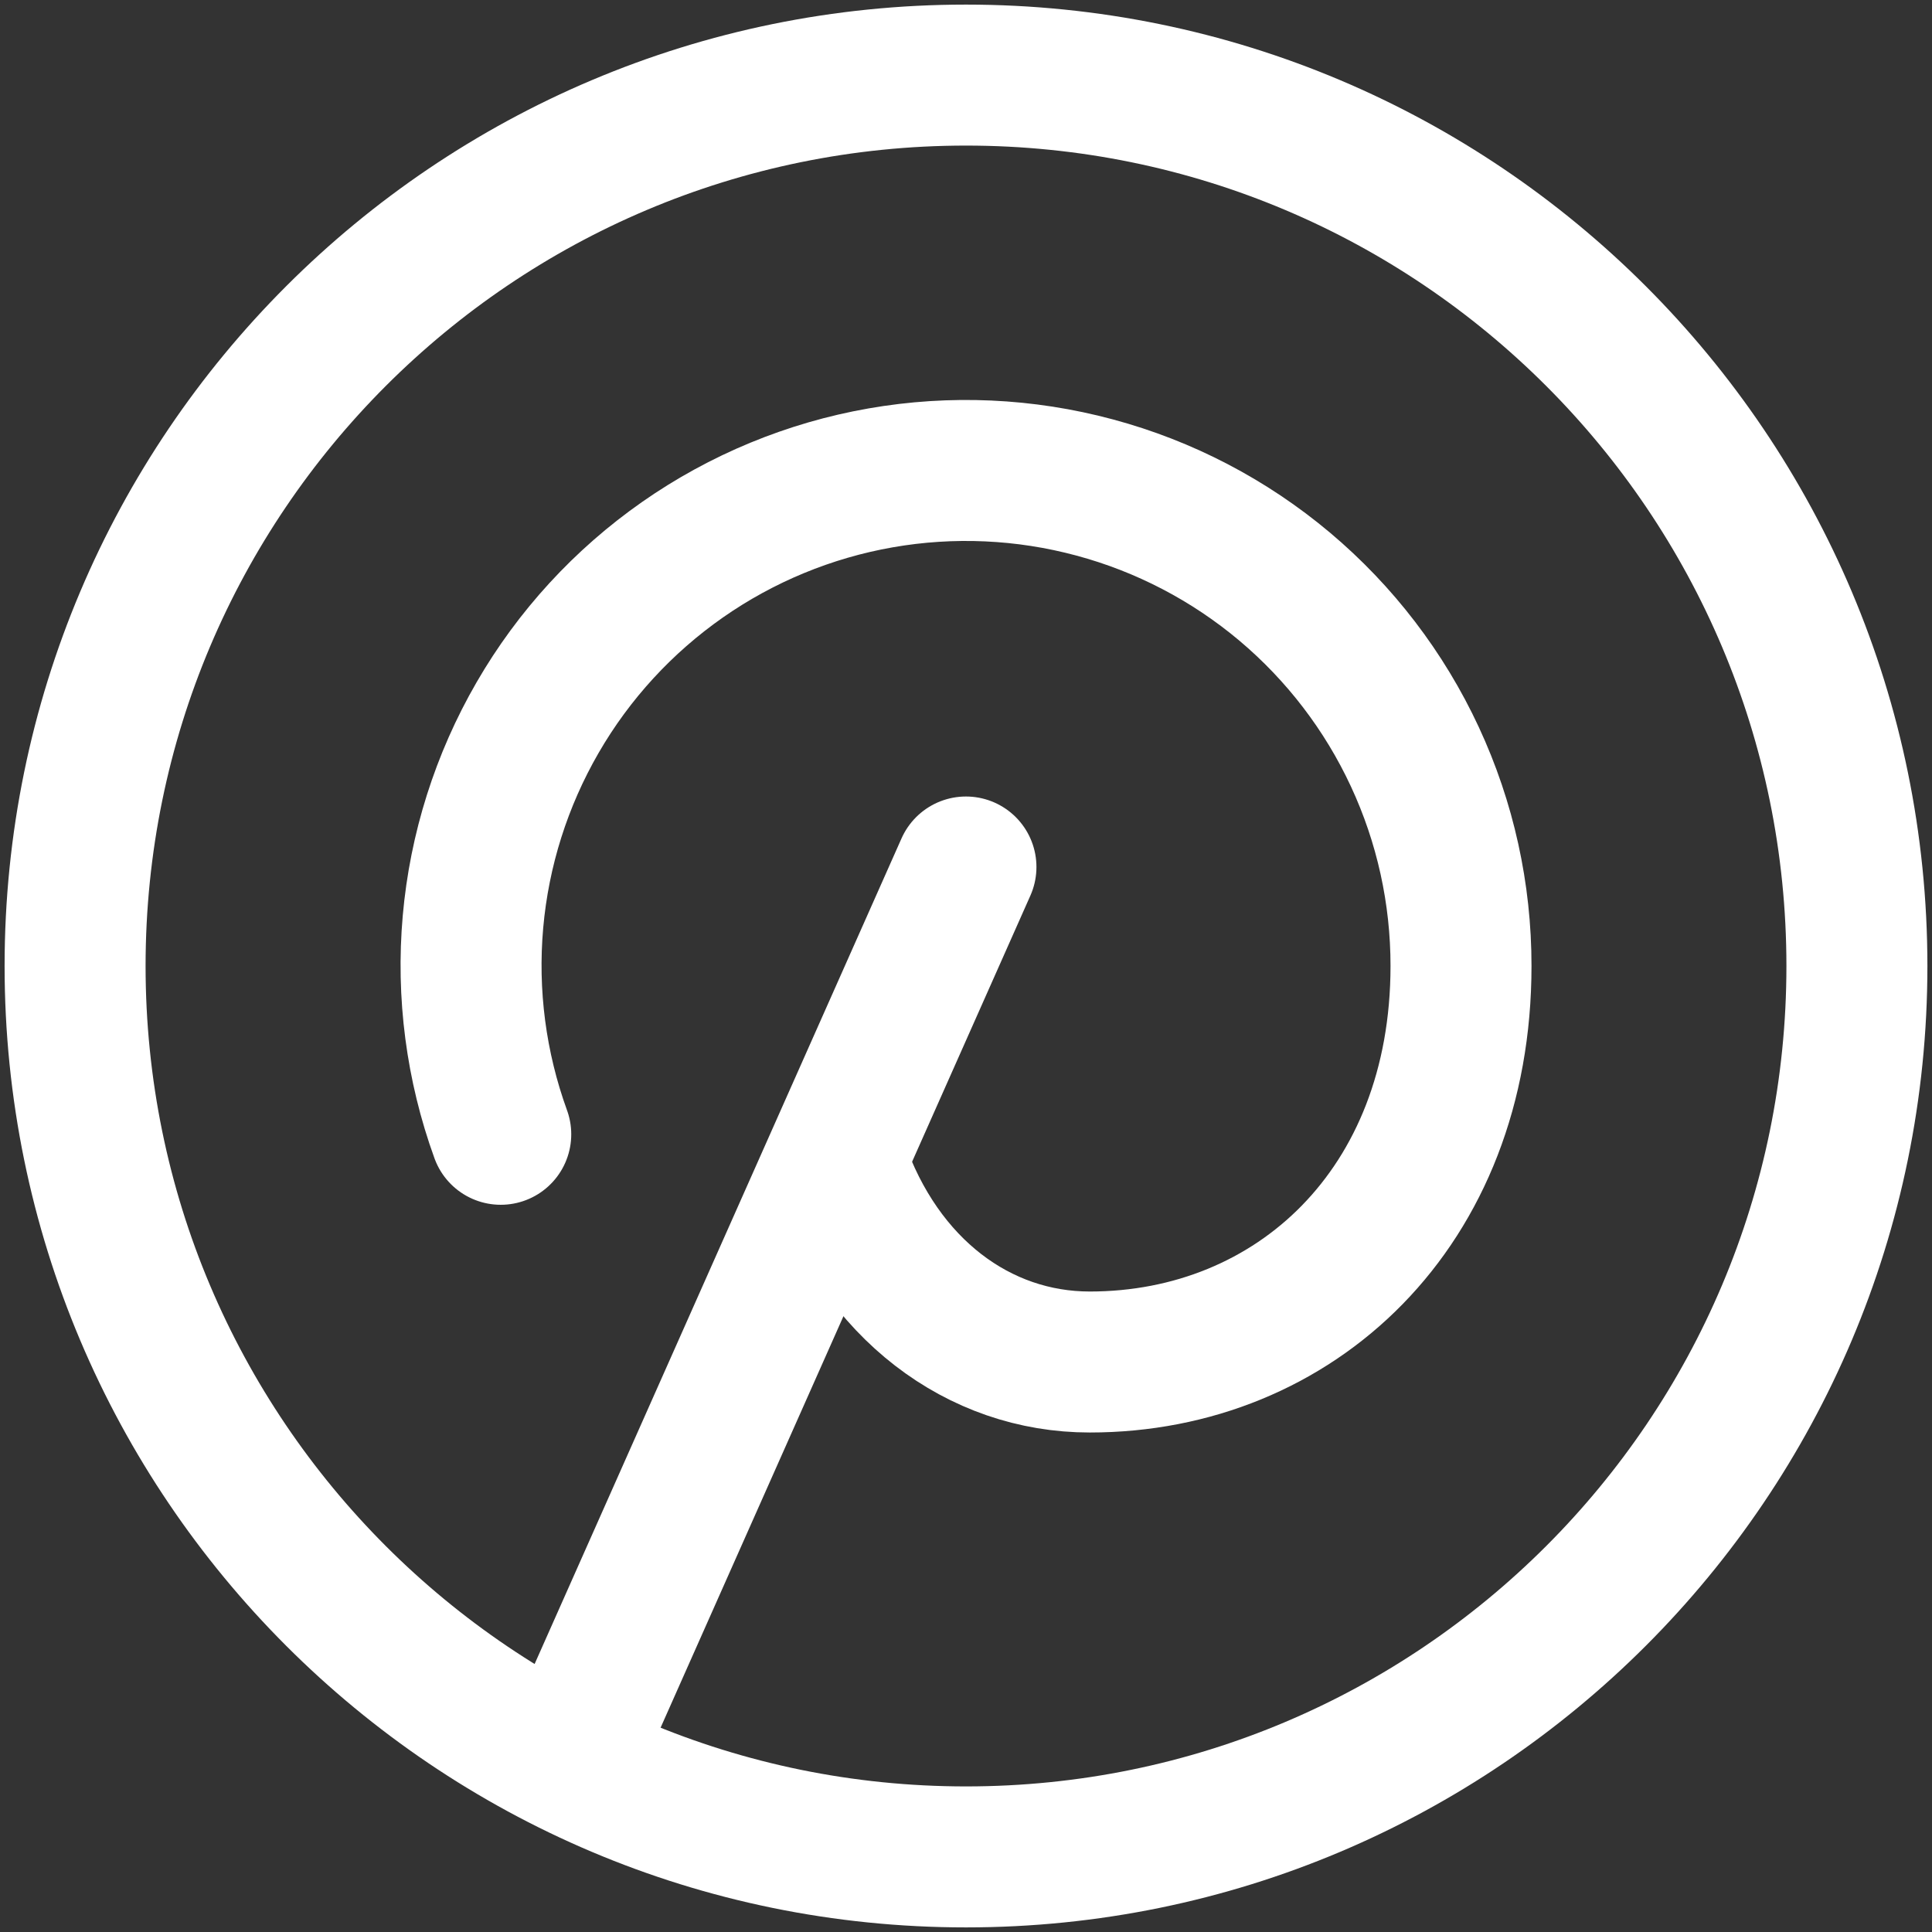 <svg width="37" height="37" viewBox="0 0 37 37" fill="none" xmlns="http://www.w3.org/2000/svg">
<rect x="0" y="0" width="37" height="37" fill="#333333" stroke="none"/>
<path d="M10.916 33.667L18.499 16.604" stroke="white" stroke-width="2.7" stroke-linecap="round" stroke-linejoin="round"/>
<path d="M16.036 22.292C16.864 24.686 18.747 26.084 20.87 26.084C24.797 26.084 27.98 23.137 27.98 18.5C27.981 17.116 27.68 15.748 27.096 14.493C26.513 13.238 25.661 12.125 24.602 11.234C23.542 10.343 22.3 9.695 20.964 9.336C19.627 8.976 18.228 8.913 16.864 9.152C15.501 9.391 14.206 9.926 13.071 10.719C11.937 11.512 10.989 12.543 10.296 13.742C9.603 14.94 9.18 16.275 9.058 17.654C8.936 19.033 9.118 20.422 9.59 21.723" stroke="white" stroke-width="2.7" stroke-linecap="round" stroke-linejoin="round"/>
<path d="M18.5 35.562C27.923 35.562 35.562 27.923 35.562 18.5C35.562 9.077 27.923 1.438 18.5 1.438C9.077 1.438 1.438 9.077 1.438 18.5C1.438 27.923 9.077 35.562 18.5 35.562Z" stroke="white" stroke-width="2.7" stroke-linecap="round" stroke-linejoin="round"/>
</svg>
